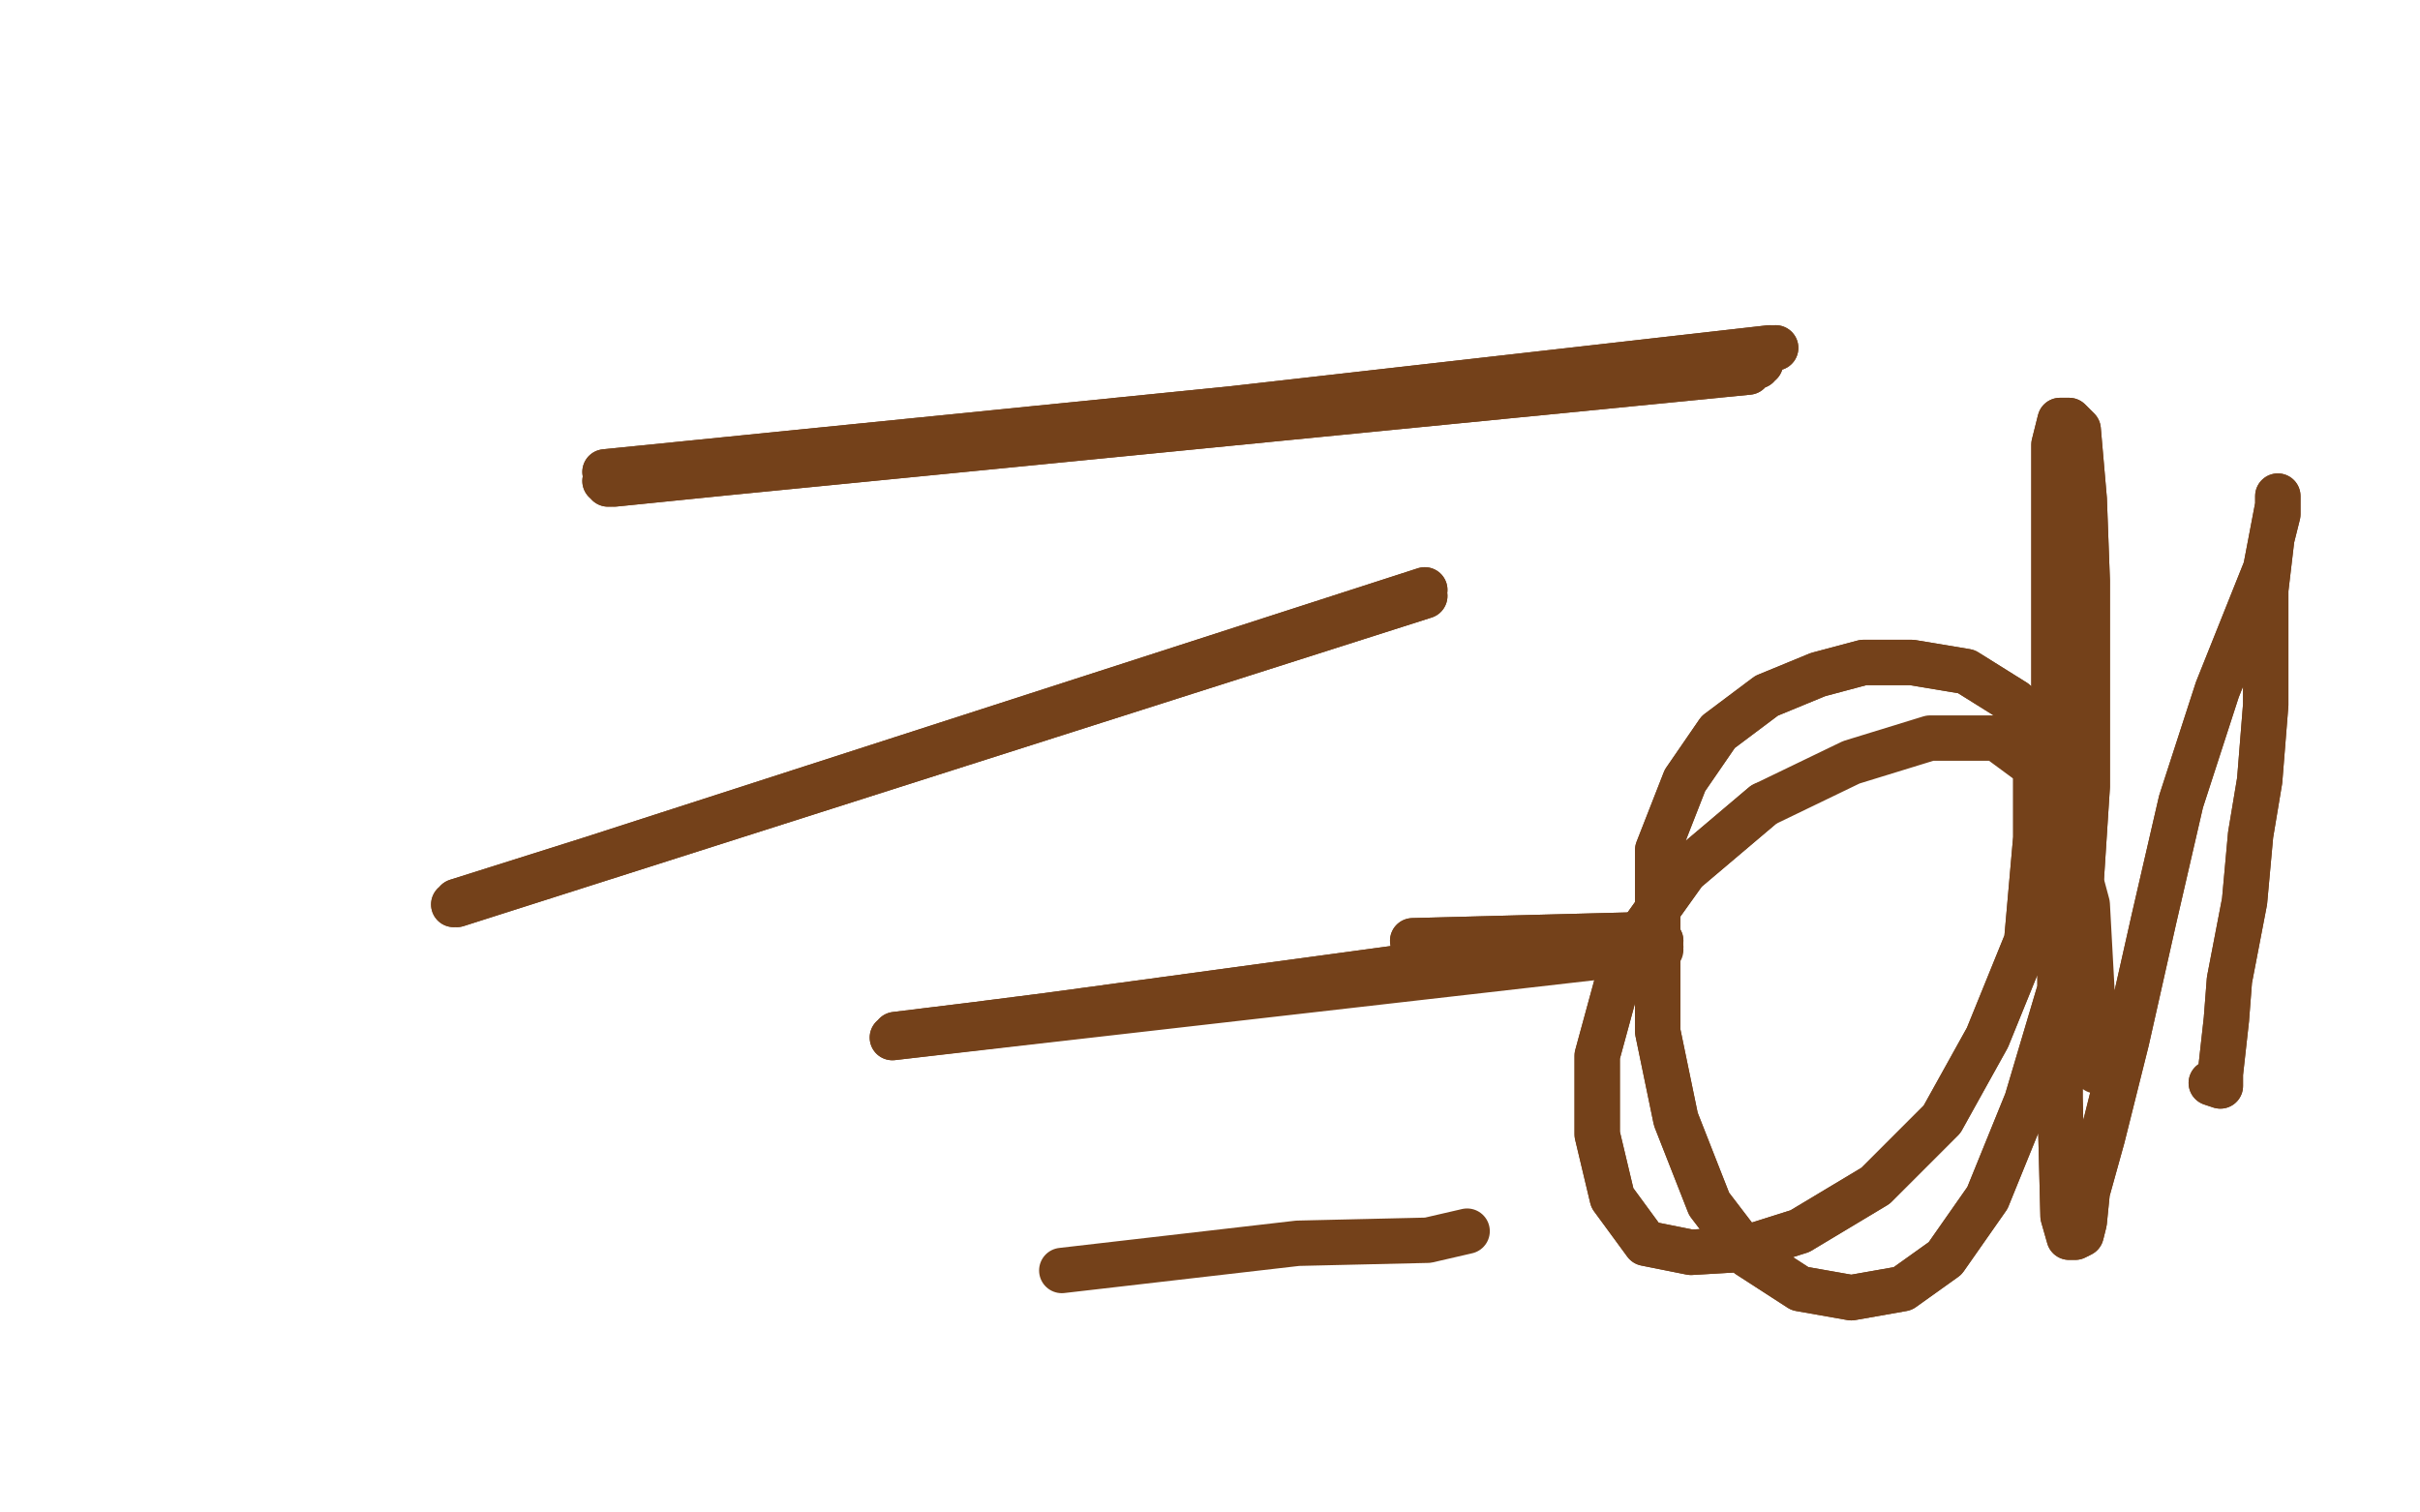 <?xml version="1.0" standalone="no"?>
<!DOCTYPE svg PUBLIC "-//W3C//DTD SVG 1.1//EN"
"http://www.w3.org/Graphics/SVG/1.1/DTD/svg11.dtd">

<svg width="800" height="500" version="1.1" xmlns="http://www.w3.org/2000/svg" xmlns:xlink="http://www.w3.org/1999/xlink" style="stroke-antialiasing: false"><desc>This SVG has been created on https://colorillo.com/</desc><rect x='0' y='0' width='800' height='500' style='fill: rgb(255,255,255); stroke-width:0' /><polyline points="467,311 543,309 543,309 300,342 300,342 548,310 548,310 299,342 299,342 548,310 548,310 297,342 297,342 549,311 549,311 296,342 296,342 549,313 549,313 295,343 295,343" style="fill: none; stroke: #74411a; stroke-width: 15; stroke-linejoin: round; stroke-linecap: round; stroke-antialiasing: false; stroke-antialias: 0; opacity: 1.0"/>
<polyline points="467,311 543,309 543,309 300,342 300,342 548,310 548,310 299,342 299,342 548,310 548,310 297,342 297,342 549,311 549,311 296,342 296,342 549,313 549,313 295,343 549,314 295,343" style="fill: none; stroke: #74411a; stroke-width: 15; stroke-linejoin: round; stroke-linecap: round; stroke-antialiasing: false; stroke-antialias: 0; opacity: 1.0"/>
<polyline points="485,407 472,410 472,410 429,411 429,411 351,420 351,420" style="fill: none; stroke: #74411a; stroke-width: 15; stroke-linejoin: round; stroke-linecap: round; stroke-antialiasing: false; stroke-antialias: 0; opacity: 1.0"/>
<polyline points="150,299 469,197 469,197 151,299 471,197 151,298 471,197 152,298 471,195" style="fill: none; stroke: #74411a; stroke-width: 15; stroke-linejoin: round; stroke-linecap: round; stroke-antialiasing: false; stroke-antialias: 0; opacity: 1.0"/>
<polyline points="150,299 469,197 151,299 471,197 151,298 471,197 152,298 471,195" style="fill: none; stroke: #74411a; stroke-width: 15; stroke-linejoin: round; stroke-linecap: round; stroke-antialiasing: false; stroke-antialias: 0; opacity: 1.0"/>
<polyline points="200,156 578,118 578,118 200,159 200,159 578,122 578,122 201,159 201,159 578,122 578,122 201,160 201,160 578,123 578,123 202,160 202,160 579,122 579,122 203,160 203,160 581,121 581,121 203,159 582,120 203,159 583,117 205,159 583,117 205,158 584,116 206,158 585,115 207,158 587,115" style="fill: none; stroke: #74411a; stroke-width: 15; stroke-linejoin: round; stroke-linecap: round; stroke-antialiasing: false; stroke-antialias: 0; opacity: 1.0"/>
<polyline points="200,156 578,118 578,118 200,159 200,159 578,122 578,122 201,159 201,159 578,122 578,122 201,160 201,160 578,123 578,123 202,160 202,160 579,122 579,122 203,160 203,160 581,121 203,159 582,120 203,159 583,117 205,159 583,117 205,158 584,116 206,158 585,115 207,158 587,115" style="fill: none; stroke: #74411a; stroke-width: 15; stroke-linejoin: round; stroke-linecap: round; stroke-antialiasing: false; stroke-antialias: 0; opacity: 1.0"/>
<polyline points="731,358 734,359 734,359 734,358 734,358 734,355 734,355 736,337 736,337 737,324 737,324 742,298 742,298 744,276 744,276 747,258 749,233 749,222 749,206 749,195 751,178 753,170 753,165 753,164 753,167 749,188 733,228 721,265 712,304 703,344 695,376 690,394 689,404 688,408 686,409 684,409 682,402 681,363 681,319 679,275 679,234 679,200 679,176 679,158 679,147 681,139 684,139 687,142 689,165 690,192 690,228 690,260 688,291 681,327 670,364 657,396 643,416 629,426 612,429 595,426 578,415 565,398 554,370 548,341 548,309 548,281 557,258 568,242 584,230 601,223 616,219 632,219 650,222 666,232 673,250 673,277 670,311 657,343 642,370 620,392 595,407 576,413 559,414 544,411 533,396 528,375 528,349 537,316 557,288 583,266" style="fill: none; stroke: #74411a; stroke-width: 15; stroke-linejoin: round; stroke-linecap: round; stroke-antialiasing: false; stroke-antialias: 0; opacity: 1.0"/>
<polyline points="731,358 734,359 734,359 734,358 734,358 734,355 734,355 736,337 736,337 737,324 737,324 742,298 742,298 744,276 747,258 749,233 749,222 749,206 749,195 751,178 753,170 753,165 753,164 753,167 749,188 733,228 721,265 712,304 703,344 695,376 690,394 689,404 688,408 686,409 684,409 682,402 681,363 681,319 679,275 679,234 679,200 679,176 679,158 679,147 681,139 684,139 687,142 689,165 690,192 690,228 690,260 688,291 681,327 670,364 657,396 643,416 629,426 612,429 595,426 578,415 565,398 554,370 548,341 548,309 548,281 557,258 568,242 584,230 601,223 616,219 632,219 650,222 666,232 673,250 673,277 670,311 657,343 642,370 620,392 595,407 576,413 559,414 544,411 533,396 528,375 528,349 537,316 557,288 583,266 612,252 638,244 660,244 679,258 690,299 693,354" style="fill: none; stroke: #74411a; stroke-width: 15; stroke-linejoin: round; stroke-linecap: round; stroke-antialiasing: false; stroke-antialias: 0; opacity: 1.0"/>
</svg>
